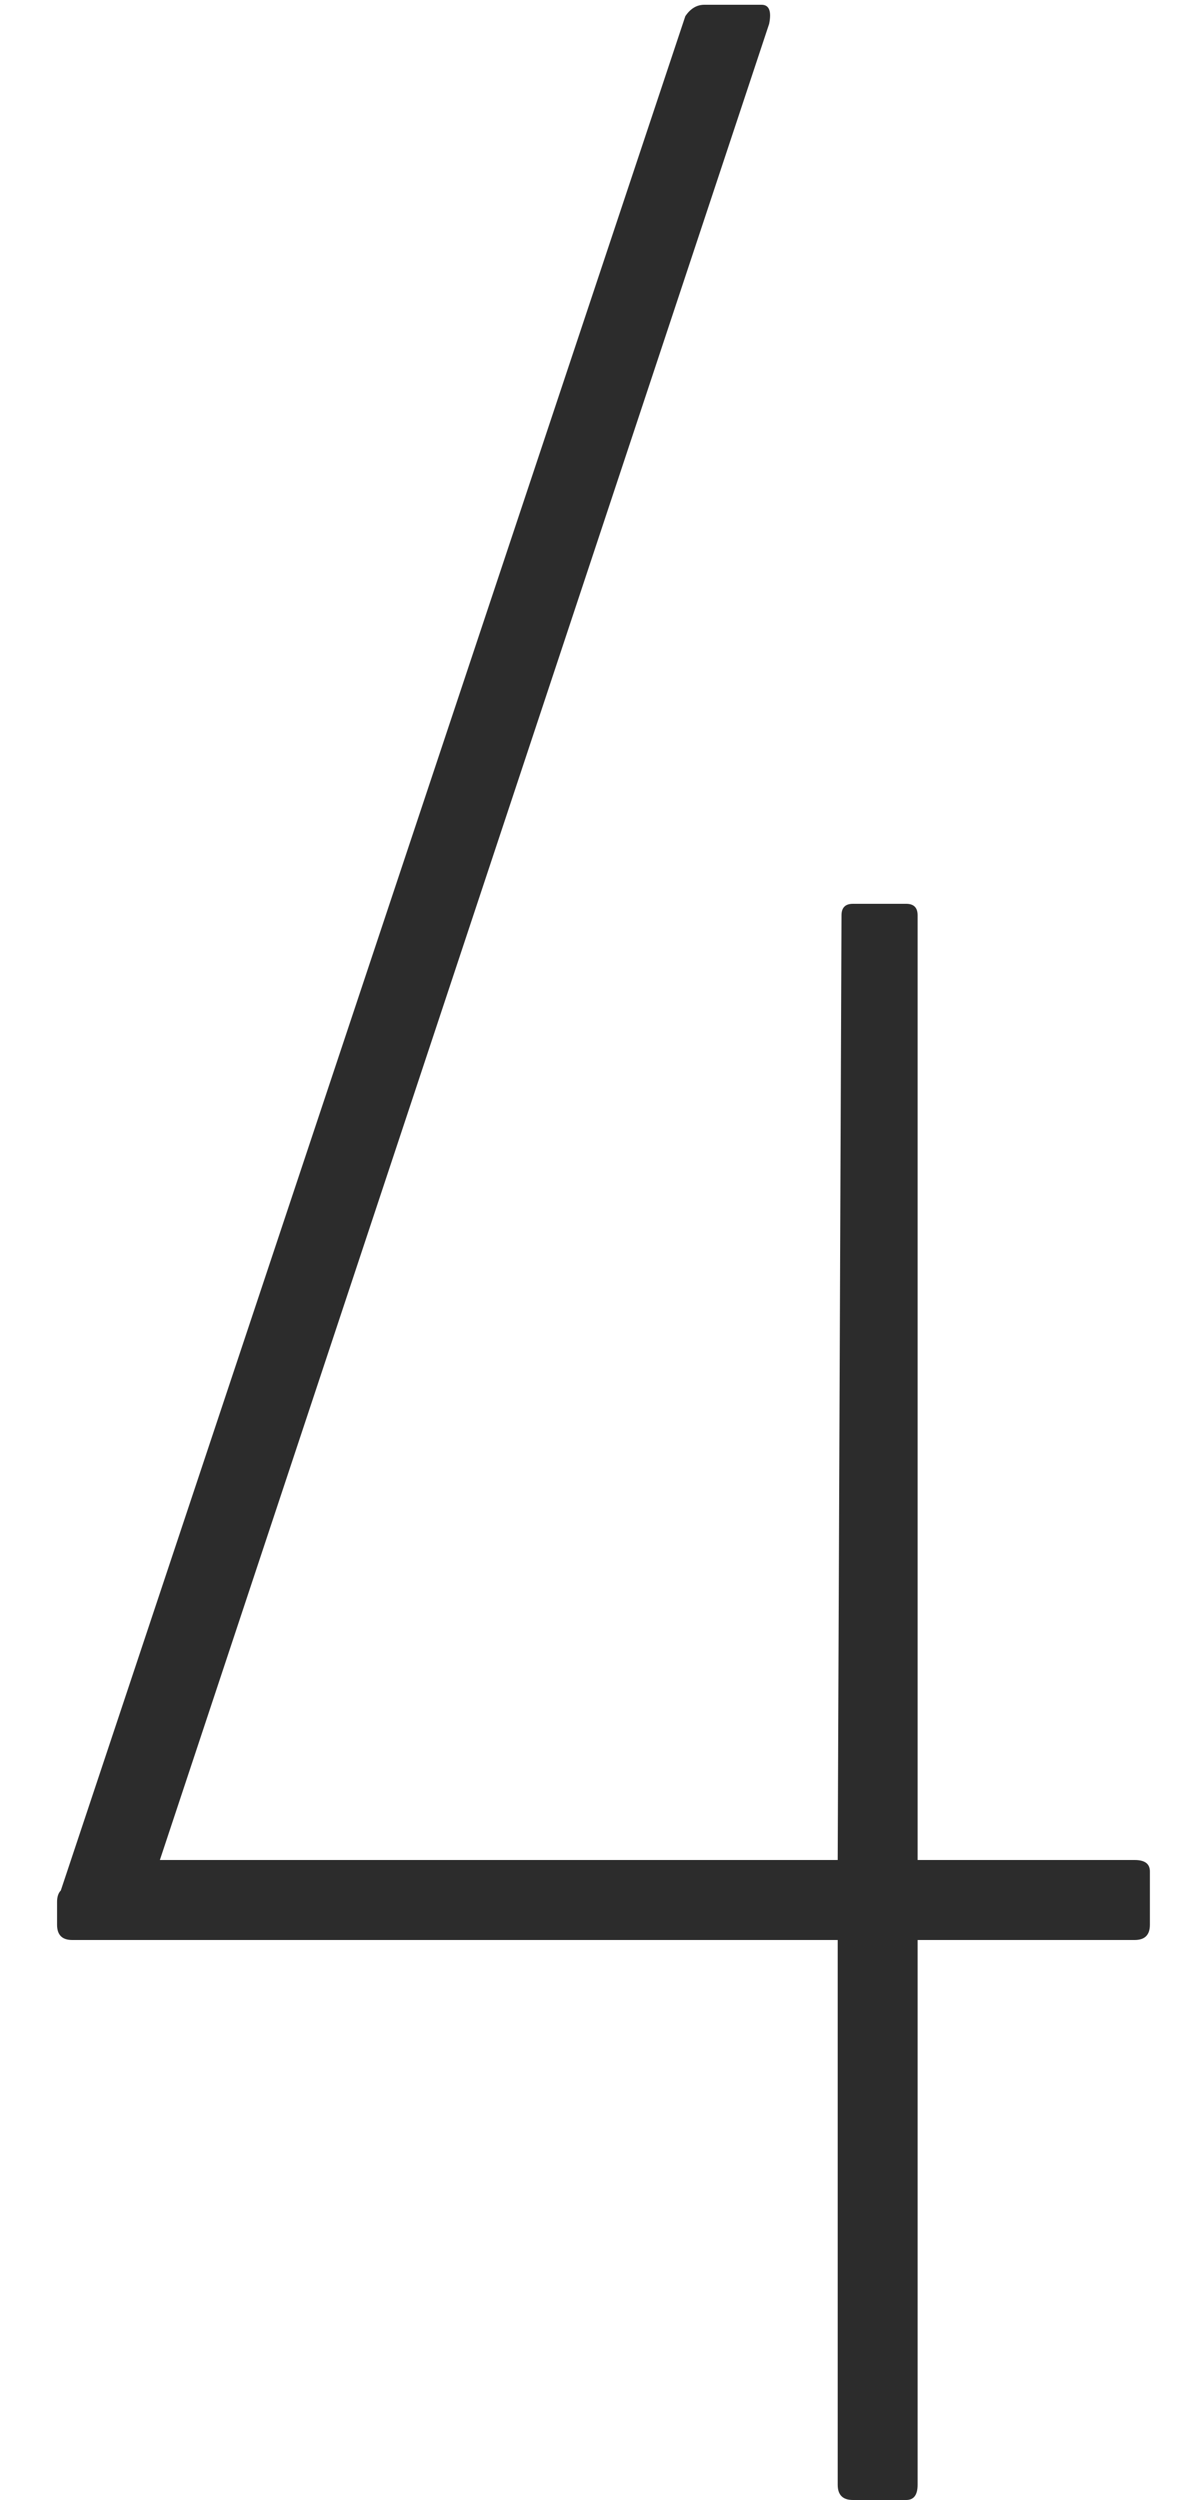 <?xml version="1.0" encoding="UTF-8"?> <svg xmlns="http://www.w3.org/2000/svg" width="20" height="42" viewBox="0 0 20 42" fill="none"><path d="M14.335 42C14.164 42 14.079 41.915 14.079 41.744V32.592H1.214C1.044 32.592 0.959 32.507 0.959 32.336V32.144C0.959 32.059 0.959 31.995 0.959 31.952C0.959 31.867 0.98 31.803 1.022 31.76L11.518 0.272C11.604 0.144 11.71 0.08 11.838 0.08H12.799C12.927 0.08 12.969 0.187 12.927 0.4L2.687 31.248H14.079L14.143 15.376C14.143 15.248 14.207 15.184 14.335 15.184H15.23C15.358 15.184 15.422 15.248 15.422 15.376V31.248H19.07C19.241 31.248 19.326 31.312 19.326 31.44V32.336C19.326 32.507 19.241 32.592 19.07 32.592H15.422V41.744C15.422 41.915 15.358 42 15.23 42H14.335Z" fill="#2C2C2C"></path></svg> 